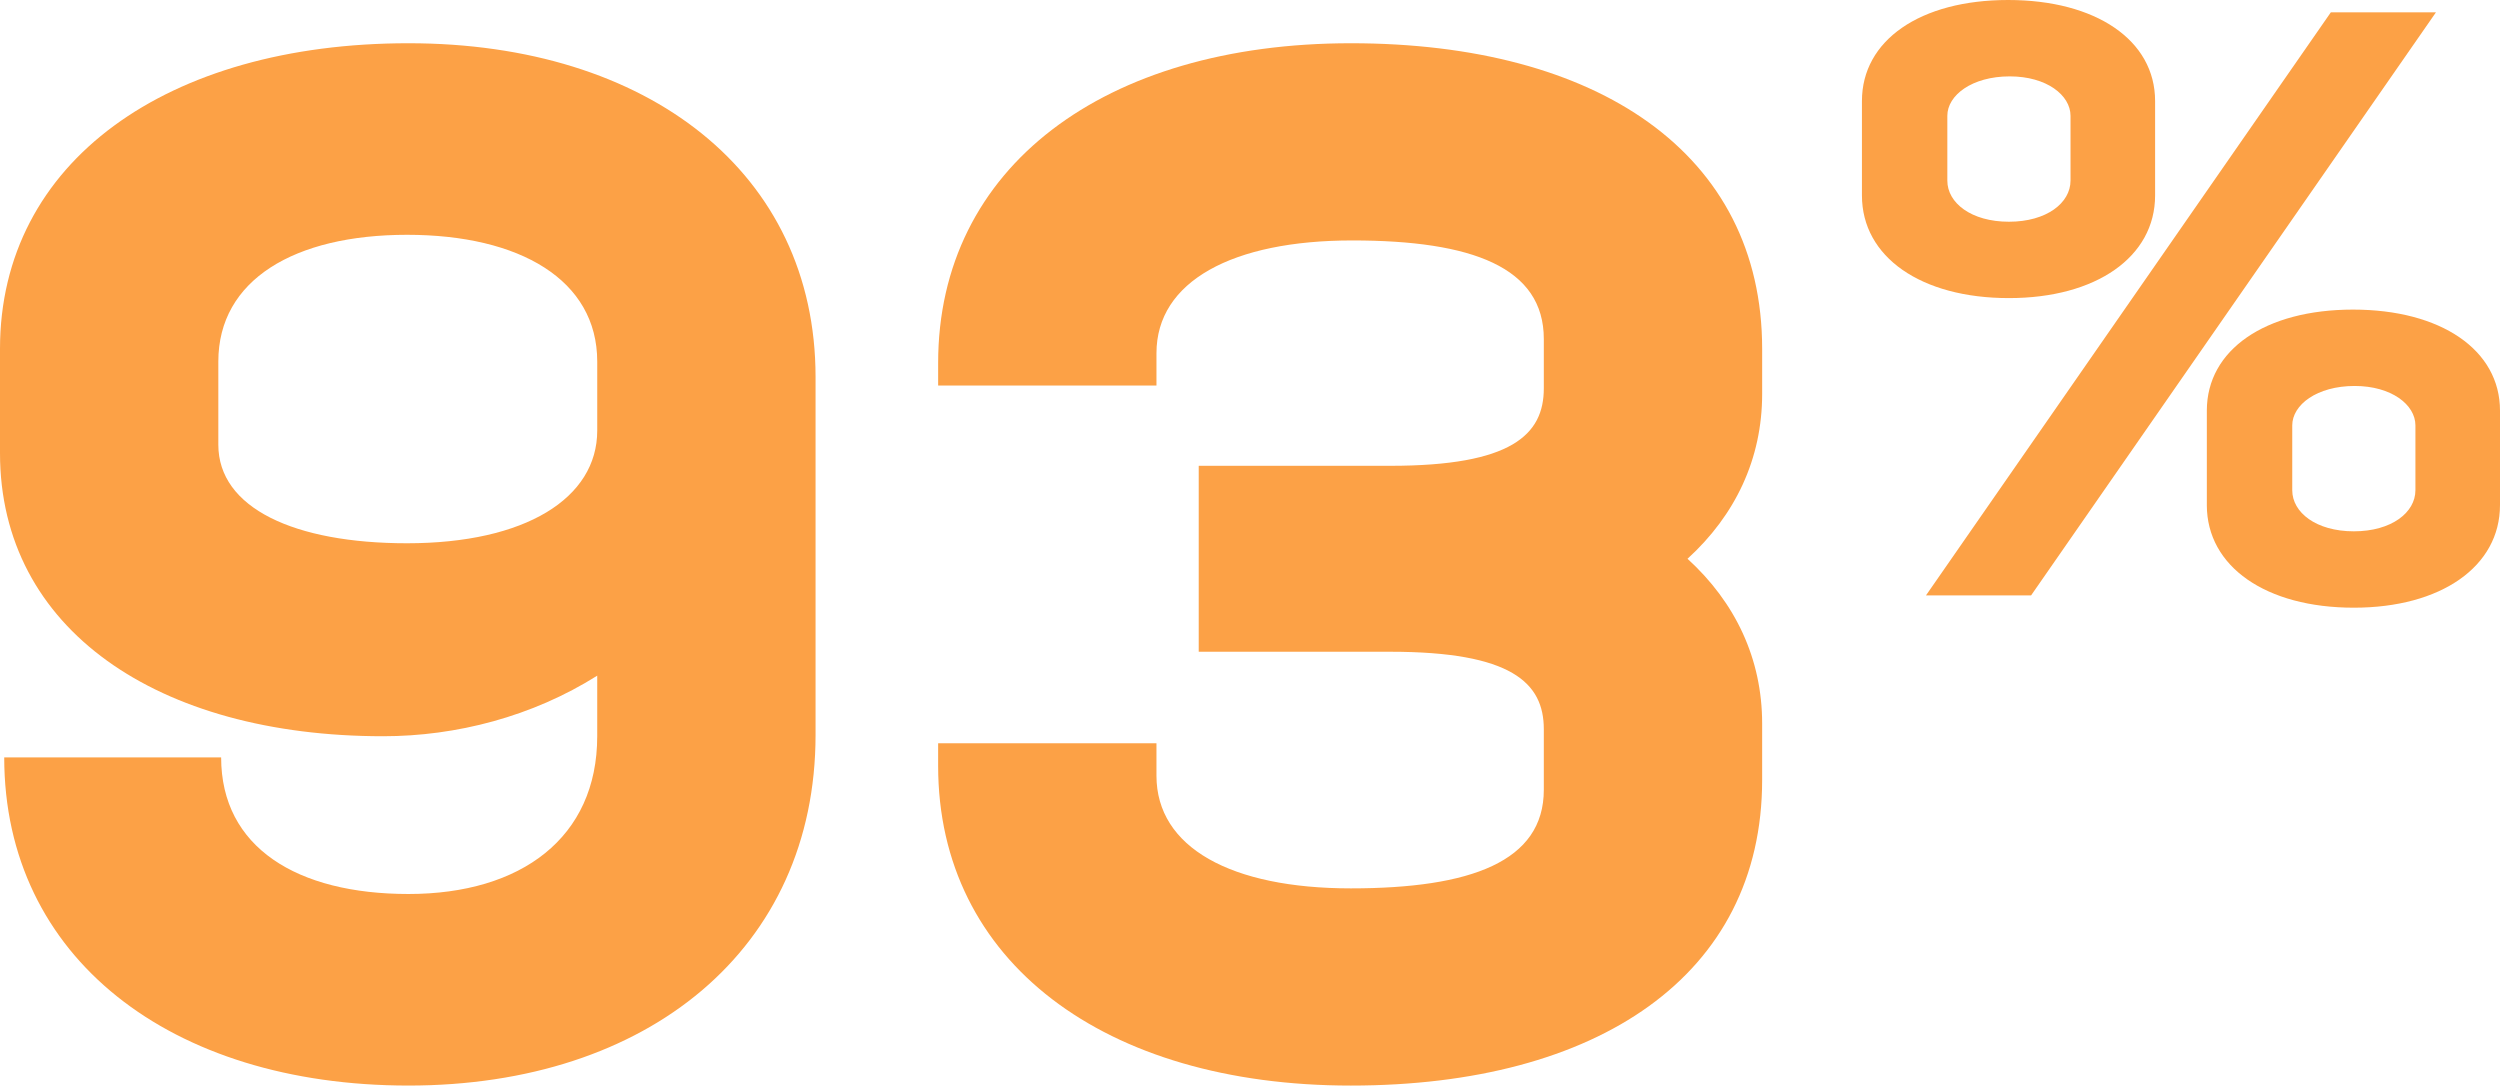 <?xml version="1.0" encoding="UTF-8"?>
<svg id="Layer_1" data-name="Layer 1" xmlns="http://www.w3.org/2000/svg" width="281.737" height="122.338" viewBox="0 0 281.737 122.338">
  <defs>
    <style>
      .cls-1 {
        fill: #fca146;
        stroke-width: 0px;
      }
    </style>
  </defs>
  <path class="cls-1" d="M91.909,42.493v40.319c0,24.128-18.89,39.525-45.875,39.525C19.207,122.337.476,107.892.476,85.352h24.445c0,10.159,8.572,15.397,21.112,15.397,12.699,0,21.271-6.35,21.271-17.779v-6.826c-7.302,4.604-15.874,6.826-24.128,6.826C17.778,82.97,0,70.906,0,51.064v-11.747C.001,18.207,18.89,4.873,46.034,4.873c26.985,0,45.875,14.604,45.875,37.621h0ZM67.305,48.525v-7.778c0-9.207-8.731-14.286-21.43-14.286s-21.271,5.08-21.271,14.286v9.366c0,7.143,8.572,11.111,21.271,11.111,13.334,0,21.43-5.08,21.43-12.699Z"/>
  <path class="cls-1" d="M190.172,62.97c5.397,4.921,8.413,11.271,8.413,18.572v6.35c0,22.064-18.572,34.446-46.352,34.446s-46.51-13.969-46.51-36.033v-2.54h24.604v3.651c0,8.096,8.413,12.699,21.906,12.699s21.747-3.016,21.747-11.111v-6.826c0-5.238-3.651-8.73-17.302-8.73h-21.588v-20.954h21.588c13.651,0,17.302-3.492,17.302-8.73v-5.556c0-8.096-8.096-11.112-21.588-11.112s-22.064,4.604-22.064,12.699v3.651h-24.604v-2.54c0-22.064,18.731-36.033,46.51-36.033s46.352,12.381,46.352,34.446v5.08c0,7.302-3.016,13.651-8.413,18.572h-.001Z"/>
  <path class="cls-1" d="M209.831,22.026v-10.643c0-6.848,6.571-11.383,16.473-11.383s16.565,4.535,16.565,11.383v10.643c0,6.941-6.664,11.568-16.473,11.568-9.902,0-16.565-4.627-16.565-11.568h0ZM262.674,1.389h11.846l-45.625,65.707h-11.846L262.674,1.389ZM233.337,20.361v-7.311c0-2.314-2.684-4.442-6.848-4.442-4.257,0-7.034,2.128-7.034,4.442v7.311c0,2.499,2.684,4.627,6.941,4.627s6.941-2.128,6.941-4.627h0ZM248.699,56.916v-10.643c0-6.848,6.571-11.383,16.473-11.383s16.565,4.535,16.565,11.383v10.643c0,6.94-6.663,11.568-16.474,11.568-9.902,0-16.565-4.627-16.565-11.568h.001ZM272.206,55.25v-7.311c0-2.313-2.684-4.442-6.849-4.442-4.257,0-7.033,2.128-7.033,4.442v7.311c0,2.499,2.684,4.627,6.94,4.627s6.941-2.129,6.941-4.627h0Z"/>
</svg>